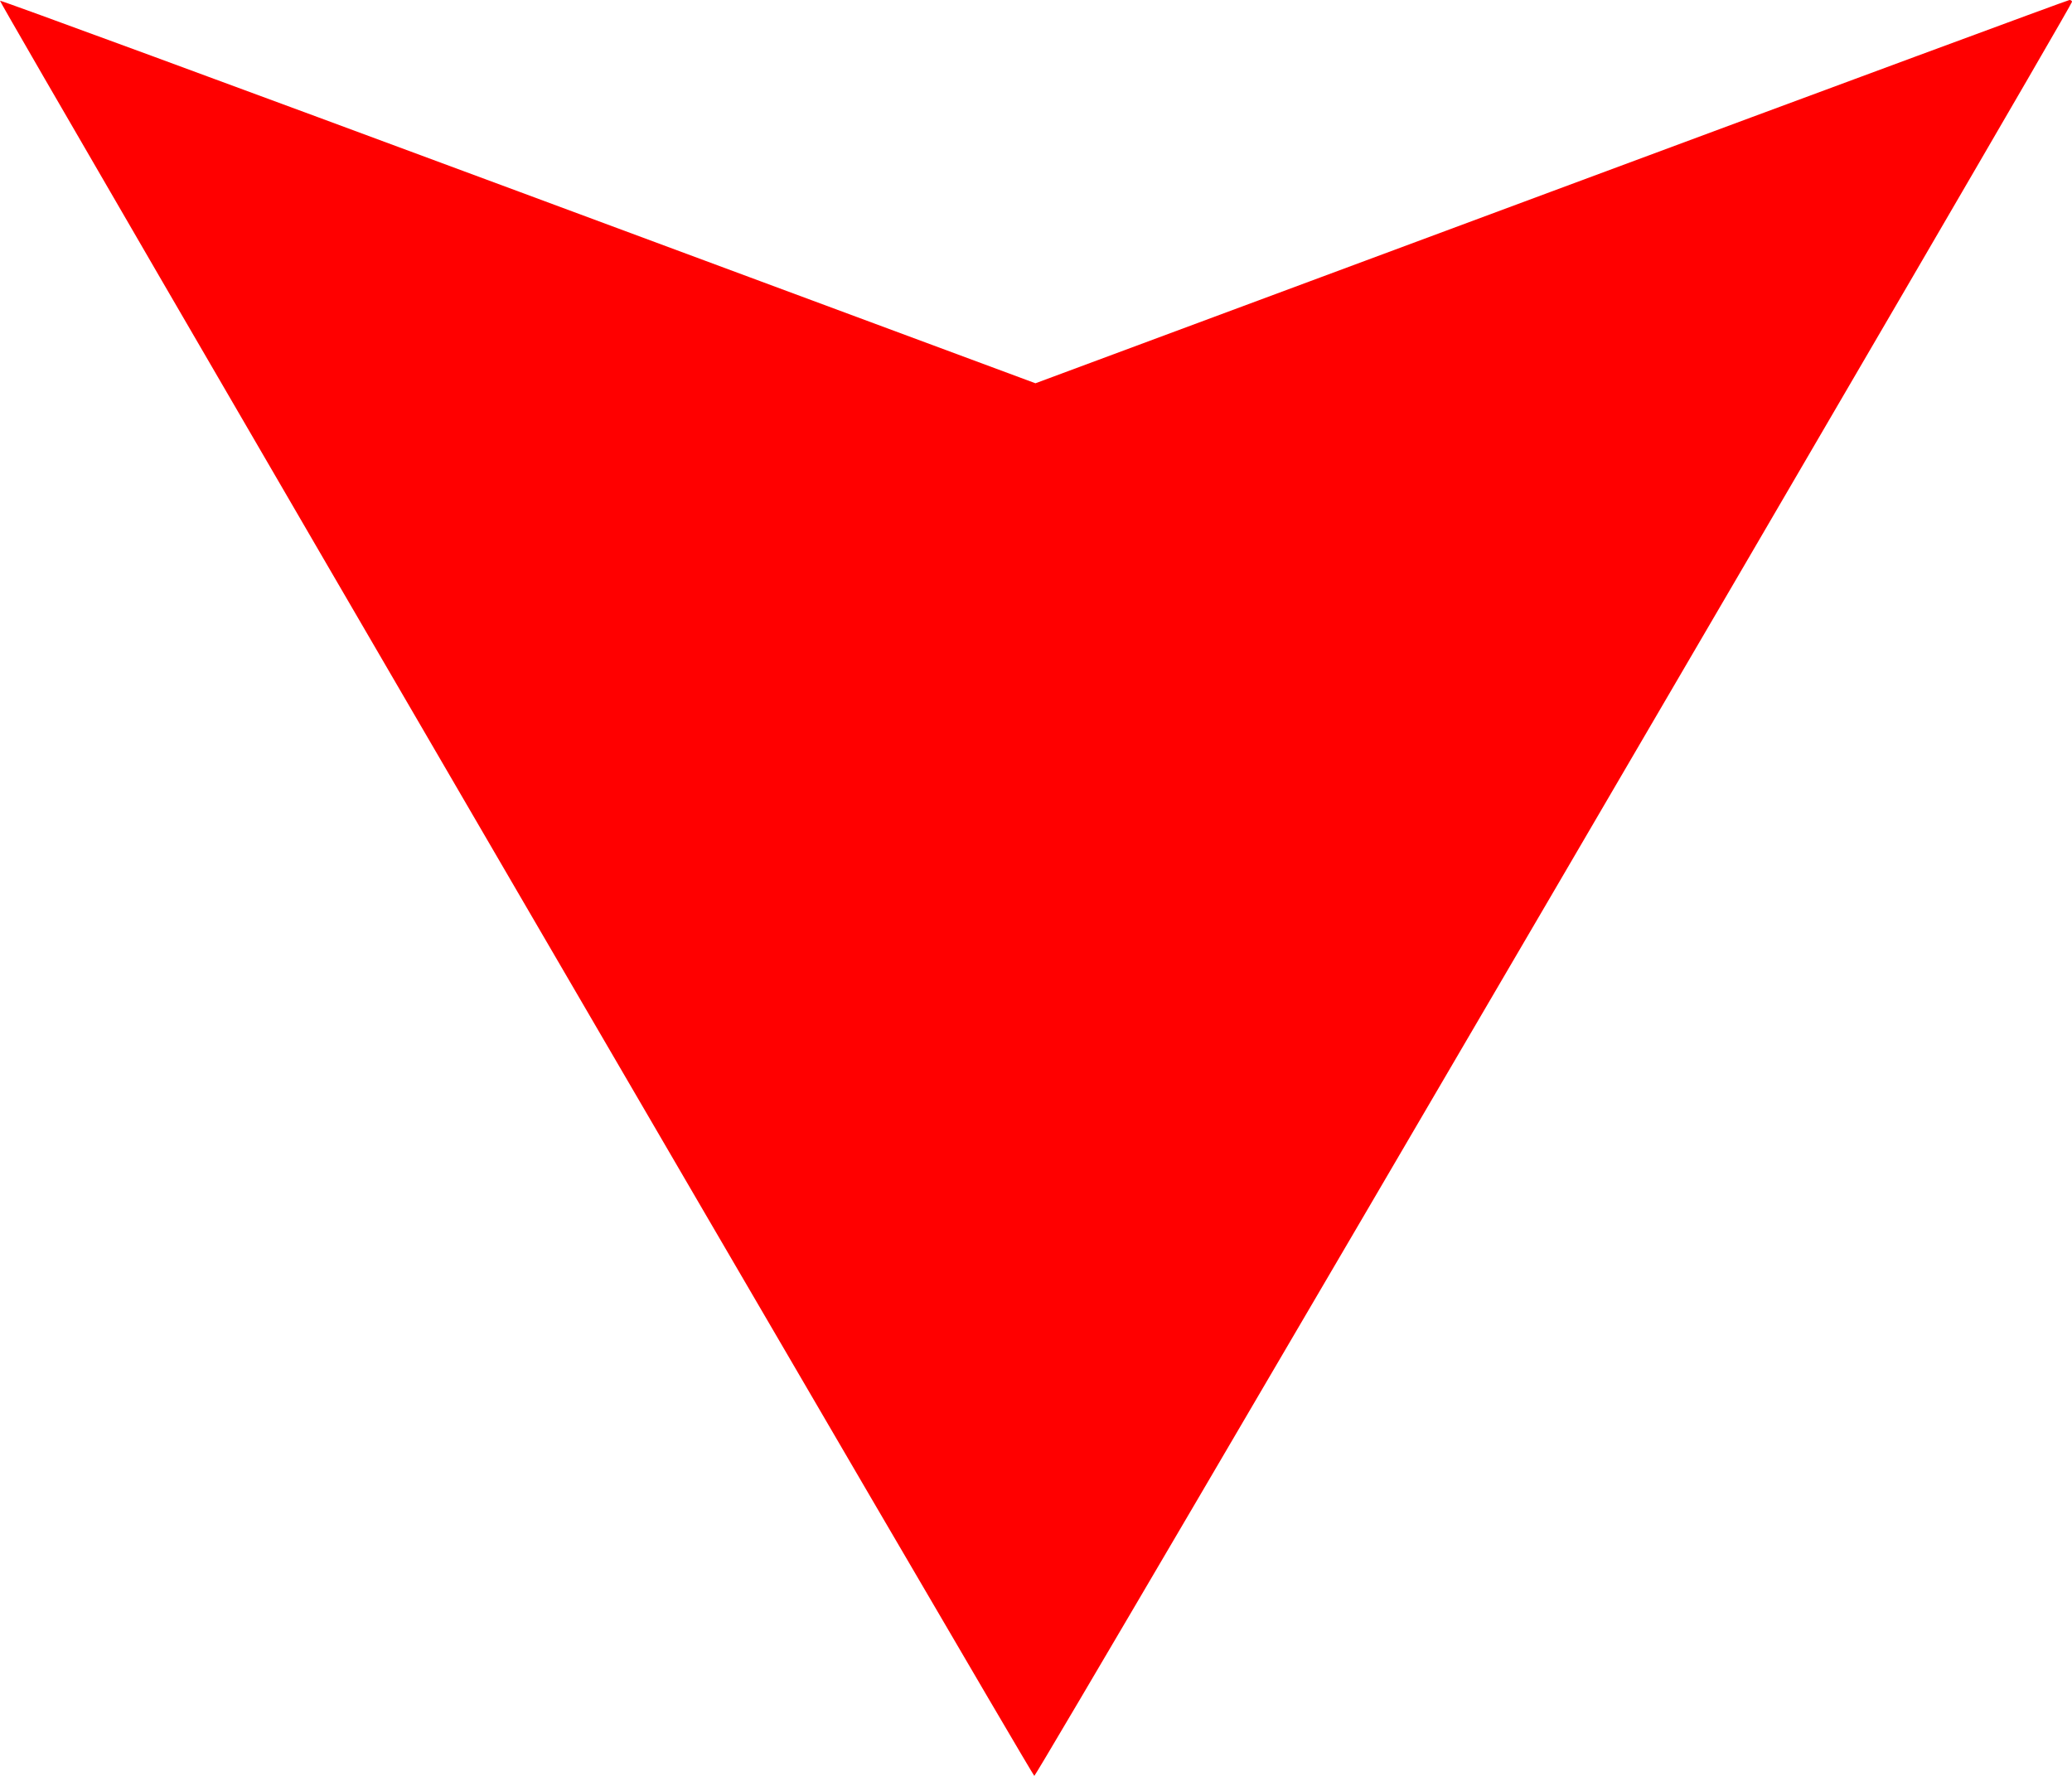 <?xml version="1.0" encoding="UTF-8" standalone="no"?>
<!-- Created with Inkscape (http://www.inkscape.org/) -->
<svg
   xmlns:dc="http://purl.org/dc/elements/1.1/"
   xmlns:cc="http://web.resource.org/cc/"
   xmlns:rdf="http://www.w3.org/1999/02/22-rdf-syntax-ns#"
   xmlns:svg="http://www.w3.org/2000/svg"
   xmlns="http://www.w3.org/2000/svg"
   xmlns:sodipodi="http://inkscape.sourceforge.net/DTD/sodipodi-0.dtd"
   xmlns:inkscape="http://www.inkscape.org/namespaces/inkscape"
   width="700"
   height="600"
   id="svg2"
   sodipodi:version="0.32"
   inkscape:version="0.43"
   version="1.0"
   sodipodi:docbase="C:\Documents and Settings\Susan and Tristan\My Documents"
   sodipodi:docname="Red Arrow Down.svg">
  <defs
     id="defs4" />
  <sodipodi:namedview
     id="base"
     pagecolor="#ffffff"
     bordercolor="#666666"
     borderopacity="1.0"
     inkscape:pageopacity="0.0"
     inkscape:pageshadow="2"
     inkscape:zoom="0.62166666"
     inkscape:cx="503.13138"
     inkscape:cy="415.89714"
     inkscape:document-units="px"
     inkscape:current-layer="g1452"
     inkscape:window-width="756"
     inkscape:window-height="540"
     inkscape:window-x="22"
     inkscape:window-y="29" />
  <g
     inkscape:label="Layer 1"
     inkscape:groupmode="layer"
     id="layer1">
    <g
       id="g1452"
       transform="translate(20,28.571)">
      <path
         style="fill:#ff0000;fill-opacity:1;stroke:none"
         d="M 680,-27.96 C 680,-26.368 330.008,572.03 329.428,571.428 C 327.482,569.41 -20.64,-28.11 -19.999,-28.331 C -19.581,-28.476 59.298,0.547 155.287,36.163 L 329.813,100.921 L 504.055,36.175 C 599.888,0.564 678.68,-28.571 679.149,-28.571 C 679.617,-28.571 680,-28.296 680,-27.96 z "
         id="path1454" />
    </g>
  </g>
</svg>
